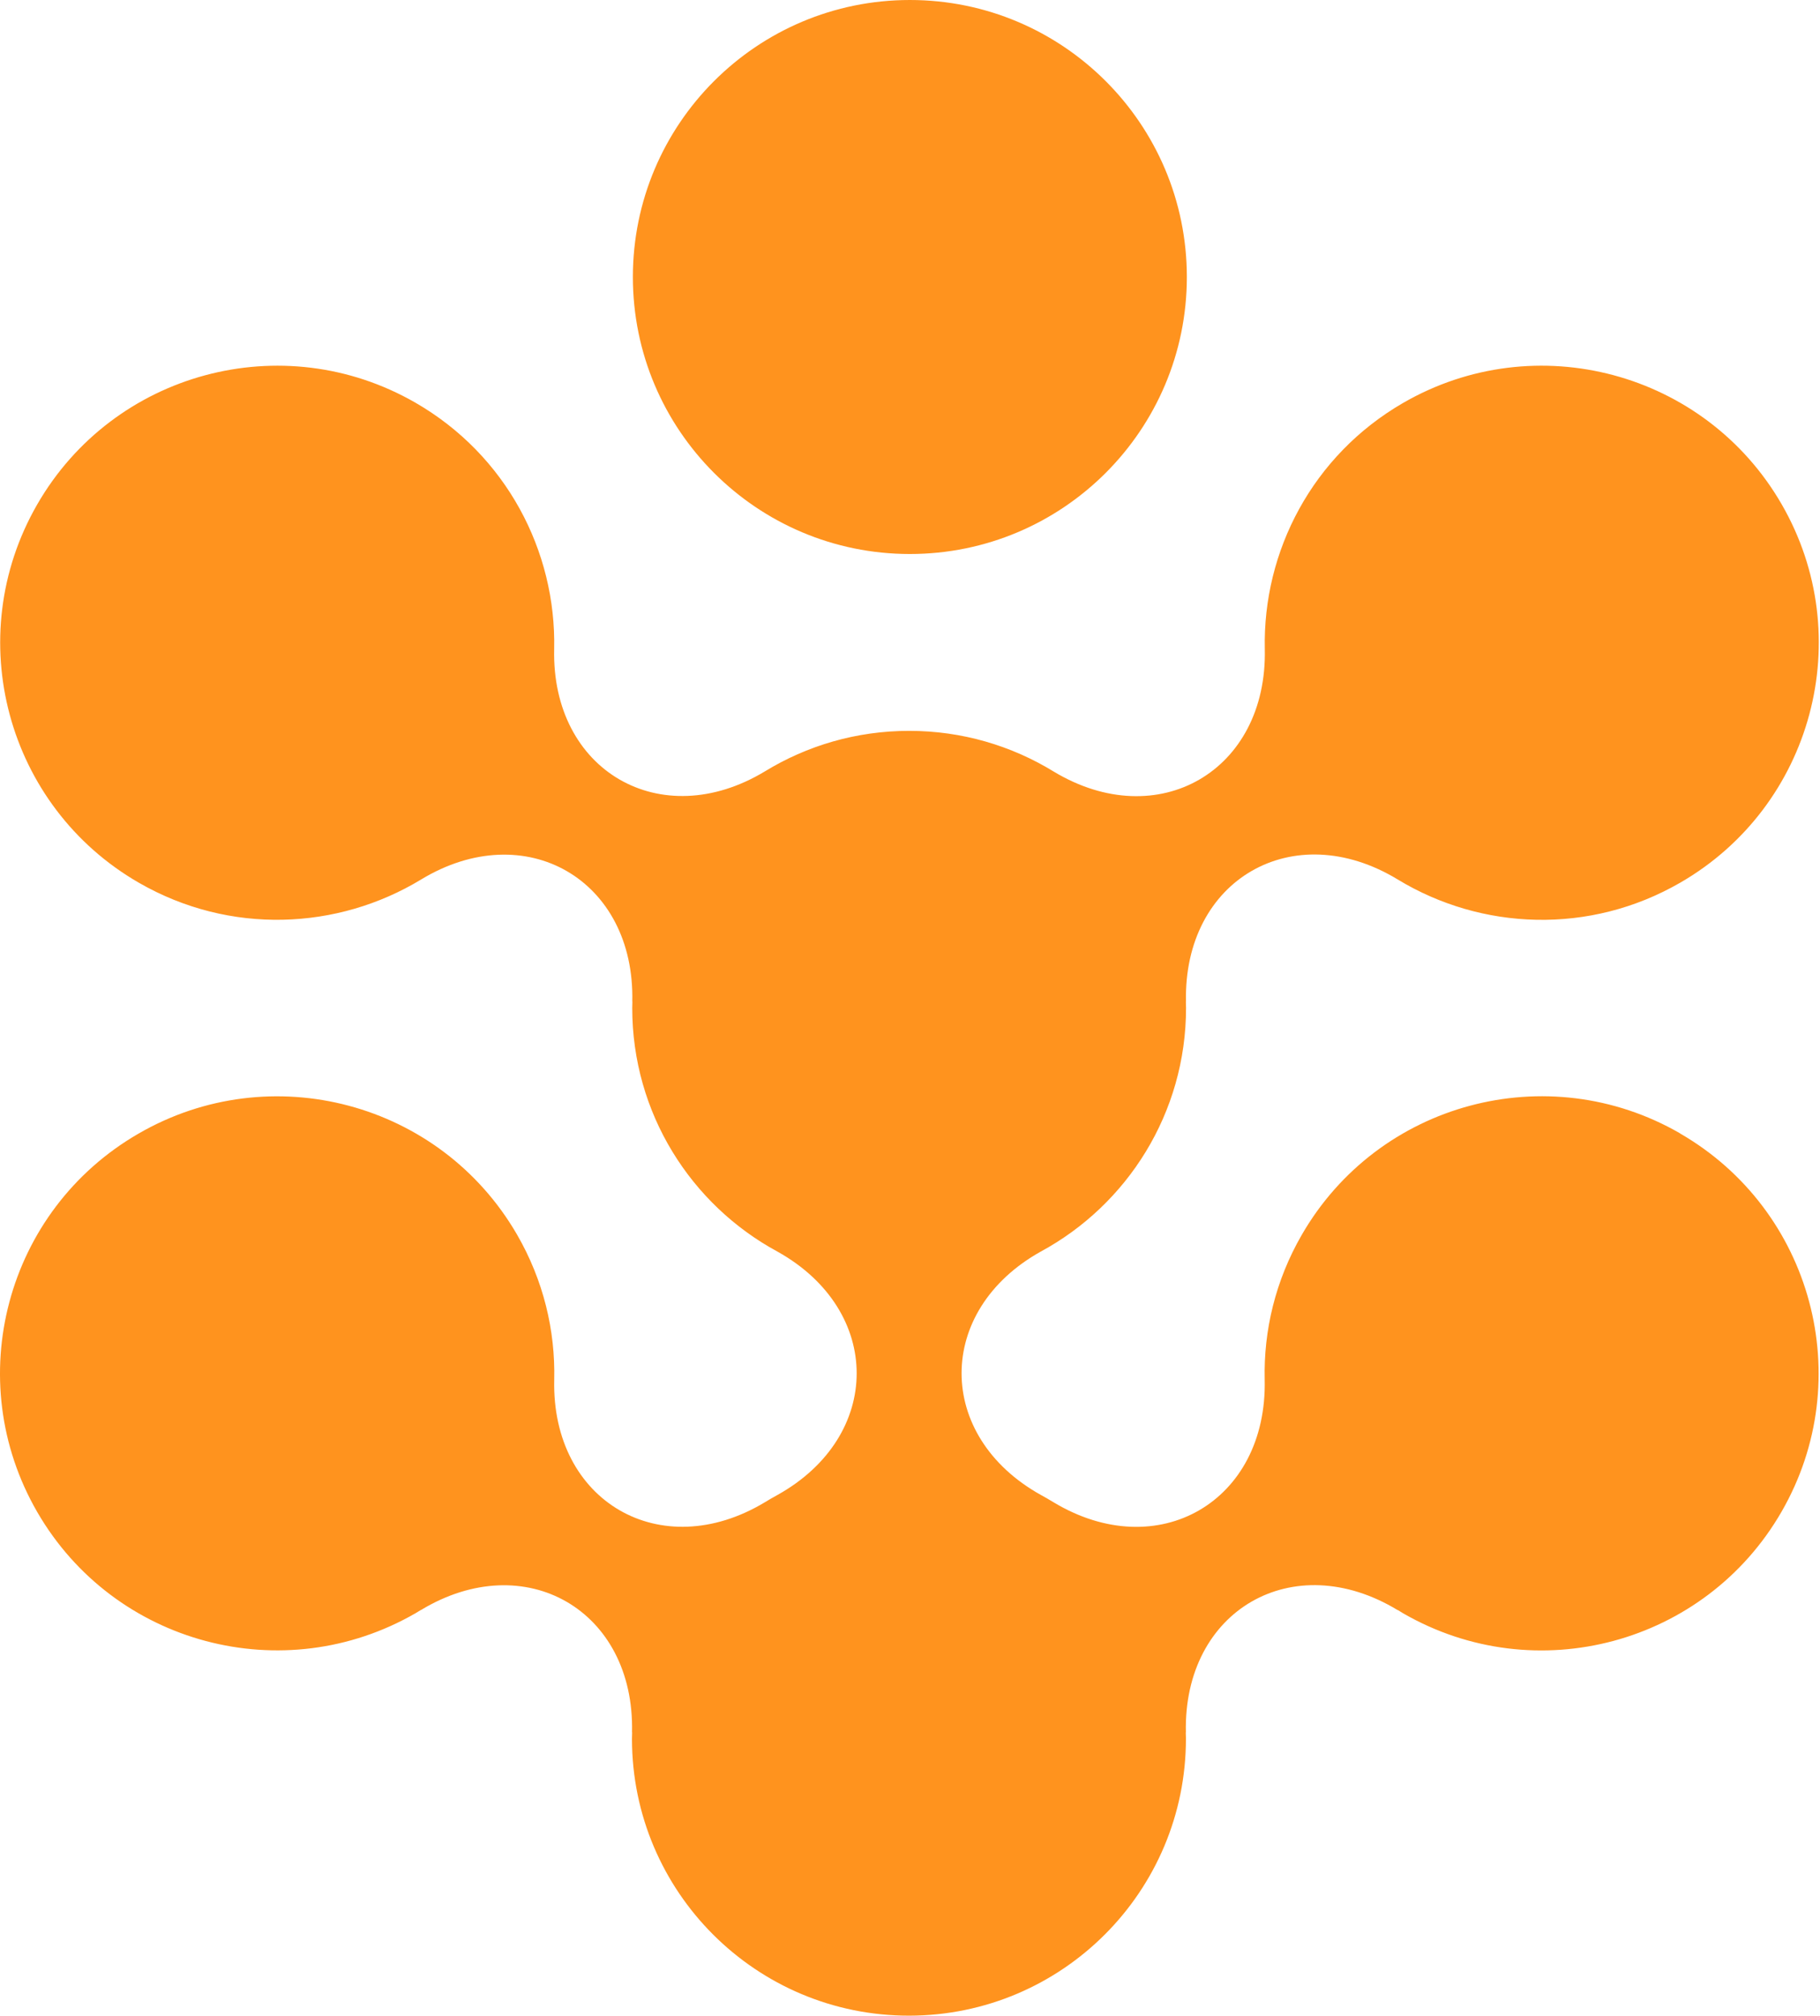<svg width="903" height="1000" viewBox="0 0 903 1000" fill="none" xmlns="http://www.w3.org/2000/svg">
  <g clip-path="url(#clip0_1858_44177)">
    <path d="M451.432 274.852C527.33 274.852 588.858 213.324 588.858 137.426C588.858 61.528 527.33 0 451.432 0C375.533 0 314.006 61.528 314.006 137.426C314.006 213.324 375.533 274.852 451.432 274.852Z" fill="#FF931E"/>
    <path d="M833.544 562.252C767.776 524.341 683.755 546.918 645.843 612.686C632.791 635.316 626.927 660.096 627.484 684.424C628.864 744.992 574.398 776.51 522.611 745.231C520.568 743.984 518.472 742.763 516.35 741.623C463.979 712.386 464.006 650.12 516.403 620.911C559.302 597.67 588.459 552.224 588.459 500.013C588.459 498.952 588.406 497.917 588.379 496.882L588.432 496.962C587.079 436.314 641.678 404.823 693.518 436.341C735.038 461.544 788.682 463.905 833.703 437.879C899.418 399.915 921.916 315.841 883.951 250.126C845.987 184.41 761.913 161.913 696.198 199.878C651.202 225.877 626.503 273.446 627.538 321.969C628.891 382.484 574.477 413.976 522.744 382.75C501.864 369.962 477.35 362.587 451.086 362.587C424.821 362.587 400.307 369.962 379.454 382.723C327.827 413.843 273.573 382.405 274.952 322.022C276.013 273.393 251.181 225.718 206.053 199.745C140.259 161.913 56.238 184.57 18.406 250.364C-19.426 316.159 3.231 400.18 69.025 438.012C113.994 463.879 167.479 461.465 208.919 436.341C260.626 404.955 315.092 436.42 313.713 496.909L313.766 496.829C313.766 497.89 313.686 498.952 313.686 500.039C313.686 552.277 342.816 597.697 385.742 620.937C438.165 650.173 438.139 712.519 385.689 741.702C383.567 742.843 381.497 744.063 379.454 745.31C327.827 776.377 273.599 744.912 274.979 684.53C275.562 660.096 269.646 635.184 256.514 612.474C218.47 546.785 134.396 524.394 68.707 562.412C2.886 600.429 -19.506 684.503 18.512 750.192C56.556 815.88 140.63 838.272 206.319 800.254C207.168 799.75 207.99 799.22 208.839 798.715L208.76 798.822C260.52 767.41 314.986 798.901 313.58 859.416L313.633 859.337C313.633 860.451 313.554 861.592 313.554 862.706C313.633 938.609 375.21 1000.08 451.112 1000C527.015 999.92 588.485 938.343 588.406 862.441C588.406 861.433 588.353 860.425 588.326 859.416L588.379 859.496C587 798.822 641.625 767.304 693.491 798.822L693.412 798.689C694.367 799.273 695.269 799.856 696.224 800.413C761.992 838.325 846.013 815.748 883.925 749.98C921.836 684.211 899.259 600.191 833.491 562.279L833.544 562.252Z" fill="#FF931E"/>
  </g>
  <defs>
    <clipPath id="clip0_1858_44177">
      <rect width="903" height="1000" fill="white"/>
    </clipPath>
  </defs>
</svg>
